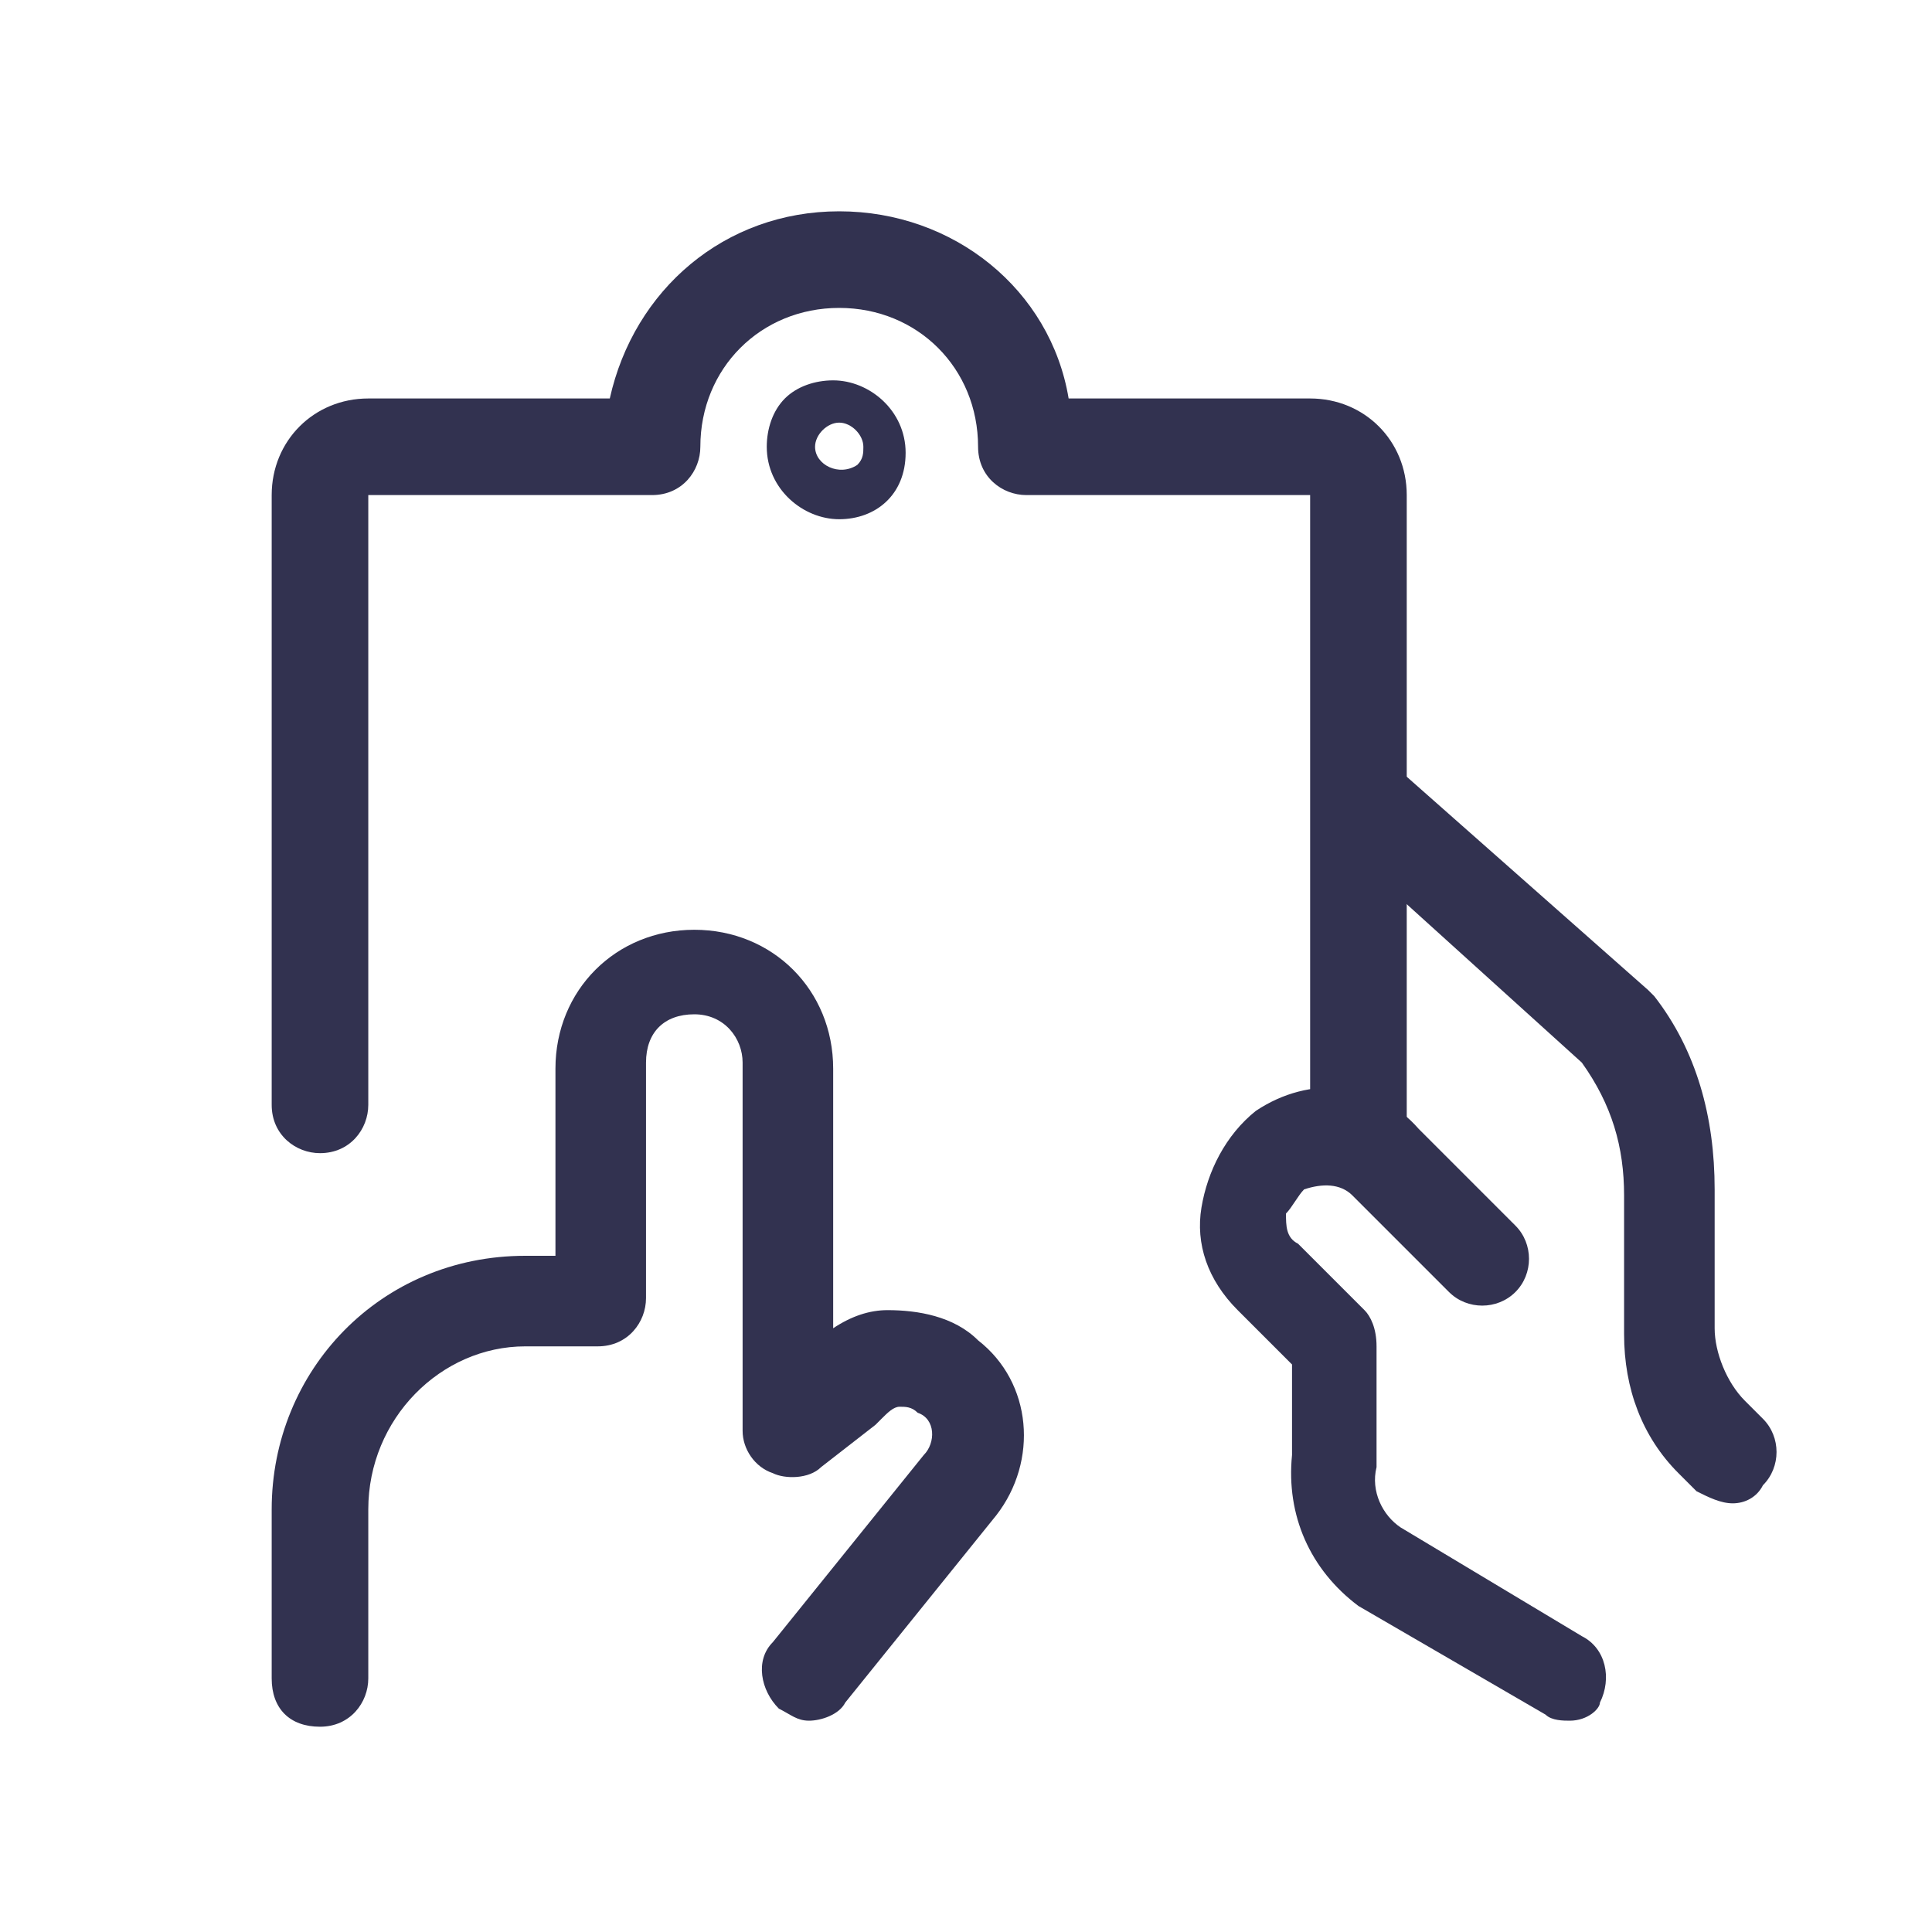 <?xml version="1.0" encoding="utf-8"?>
<!-- Generator: Adobe Illustrator 26.4.1, SVG Export Plug-In . SVG Version: 6.00 Build 0)  -->
<svg version="1.1" id="Layer_1" xmlns="http://www.w3.org/2000/svg" xmlns:xlink="http://www.w3.org/1999/xlink" x="0px" y="0px"
	 viewBox="0 0 32 32" style="enable-background:new 0 0 32 32;" xml:space="preserve">
<style type="text/css">
	.st0{fill:#323250;}
</style>
<g id="Work-Office-Companies__x2F__Tasks__x2F__task-finger-show">
	<g id="Group_71">
		<g id="task-finger-show">
			<g id="Shape_434">
				<path class="st0" d="M26,28.5c-0.1,0-0.3,0-0.4-0.1l-3.1-1.8c-0.8-0.6-1.2-1.5-1.1-2.5v-1.5l-0.9-0.9c-0.5-0.5-0.7-1.1-0.6-1.7
					c0.1-0.6,0.4-1.2,0.9-1.6c0.9-0.6,2-0.5,2.7,0.3l1.6,1.6c0.3,0.3,0.3,0.8,0,1.1c-0.3,0.3-0.8,0.3-1.1,0l-1.6-1.6
					c-0.2-0.2-0.5-0.2-0.8-0.1c-0.1,0.1-0.2,0.3-0.3,0.4c0,0.2,0,0.4,0.2,0.5l1.1,1.1c0.1,0.1,0.2,0.3,0.2,0.6v1.9c0,0,0,0.1,0,0.1
					c-0.1,0.4,0.1,0.8,0.4,1l3,1.8c0.4,0.2,0.5,0.7,0.3,1.1C26.5,28.3,26.3,28.5,26,28.5z"/>
			</g>
			<g id="Shape_435">
				<path class="st0" d="M28.7,24.9c-0.2,0-0.4-0.1-0.6-0.2l-0.3-0.3c-0.6-0.6-0.9-1.4-0.9-2.3v-2.3c0-0.8-0.2-1.5-0.7-2.2l-4.2-3.8
					c-0.3-0.3-0.4-0.8-0.1-1.1c0.3-0.3,0.8-0.4,1.1-0.1l4.3,3.8c0,0,0.1,0.1,0.1,0.1c0.7,0.9,1,2,1,3.2v2.3c0,0.4,0.2,0.9,0.5,1.2
					l0.3,0.3c0.3,0.3,0.3,0.8,0,1.1C29.1,24.8,28.9,24.9,28.7,24.9z"/>
			</g>
			<g id="Shape_436">
				<path class="st0" d="M13.4,28.5c-0.2,0-0.3-0.1-0.5-0.2c-0.3-0.3-0.4-0.8-0.1-1.1l2.5-3.1c0.2-0.2,0.2-0.6-0.1-0.7
					c-0.1-0.1-0.2-0.1-0.3-0.1c-0.1,0-0.2,0.1-0.3,0.2c0,0-0.1,0.1-0.1,0.1l-0.9,0.7c-0.2,0.2-0.6,0.2-0.8,0.1
					c-0.3-0.1-0.5-0.4-0.5-0.7v-6.1c0-0.4-0.3-0.8-0.8-0.8s-0.8,0.3-0.8,0.8v3.9c0,0.4-0.3,0.8-0.8,0.8H8.7c-1.4,0-2.6,1.2-2.6,2.7
					v2.8c0,0.4-0.3,0.8-0.8,0.8s-0.8-0.3-0.8-0.8v-2.8c0-2.3,1.8-4.2,4.2-4.2h0.5v-3.1c0-1.3,1-2.3,2.3-2.3s2.3,1,2.3,2.3V22
					c0.3-0.2,0.6-0.3,0.9-0.3c0.5,0,1.1,0.1,1.5,0.5c0.9,0.7,1,2,0.3,2.9L14,28.2C13.9,28.4,13.6,28.5,13.4,28.5z"/>
			</g>
			<g id="Shape_437">
				<path class="st0" d="M22.5,19.6c-0.4,0-0.8-0.3-0.8-0.8V8.2H17c-0.4,0-0.8-0.3-0.8-0.8c0-1.3-1-2.3-2.3-2.3s-2.3,1-2.3,2.3
					c0,0.4-0.3,0.8-0.8,0.8H6.1v10.1c0,0.4-0.3,0.8-0.8,0.8c-0.4,0-0.8-0.3-0.8-0.8V8.2c0-0.9,0.7-1.6,1.6-1.6h4
					c0.4-1.8,1.9-3.1,3.8-3.1s3.5,1.3,3.8,3.1h4c0.9,0,1.6,0.7,1.6,1.6v10.6C23.2,19.2,22.9,19.6,22.5,19.6z"/>
			</g>
			<g id="Shape_438">
				<path class="st0" d="M13.9,8.6c-0.6,0-1.2-0.5-1.2-1.2c0-0.3,0.1-0.6,0.3-0.8c0.2-0.2,0.5-0.3,0.8-0.3c0.6,0,1.2,0.5,1.2,1.2
					S14.5,8.6,13.9,8.6z M13.9,7c-0.2,0-0.4,0.2-0.4,0.4c0,0.3,0.4,0.5,0.7,0.3c0.1-0.1,0.1-0.2,0.1-0.3C14.3,7.2,14.1,7,13.9,7z"/>
			</g>
		</g>
	</g>
</g>
</svg>

